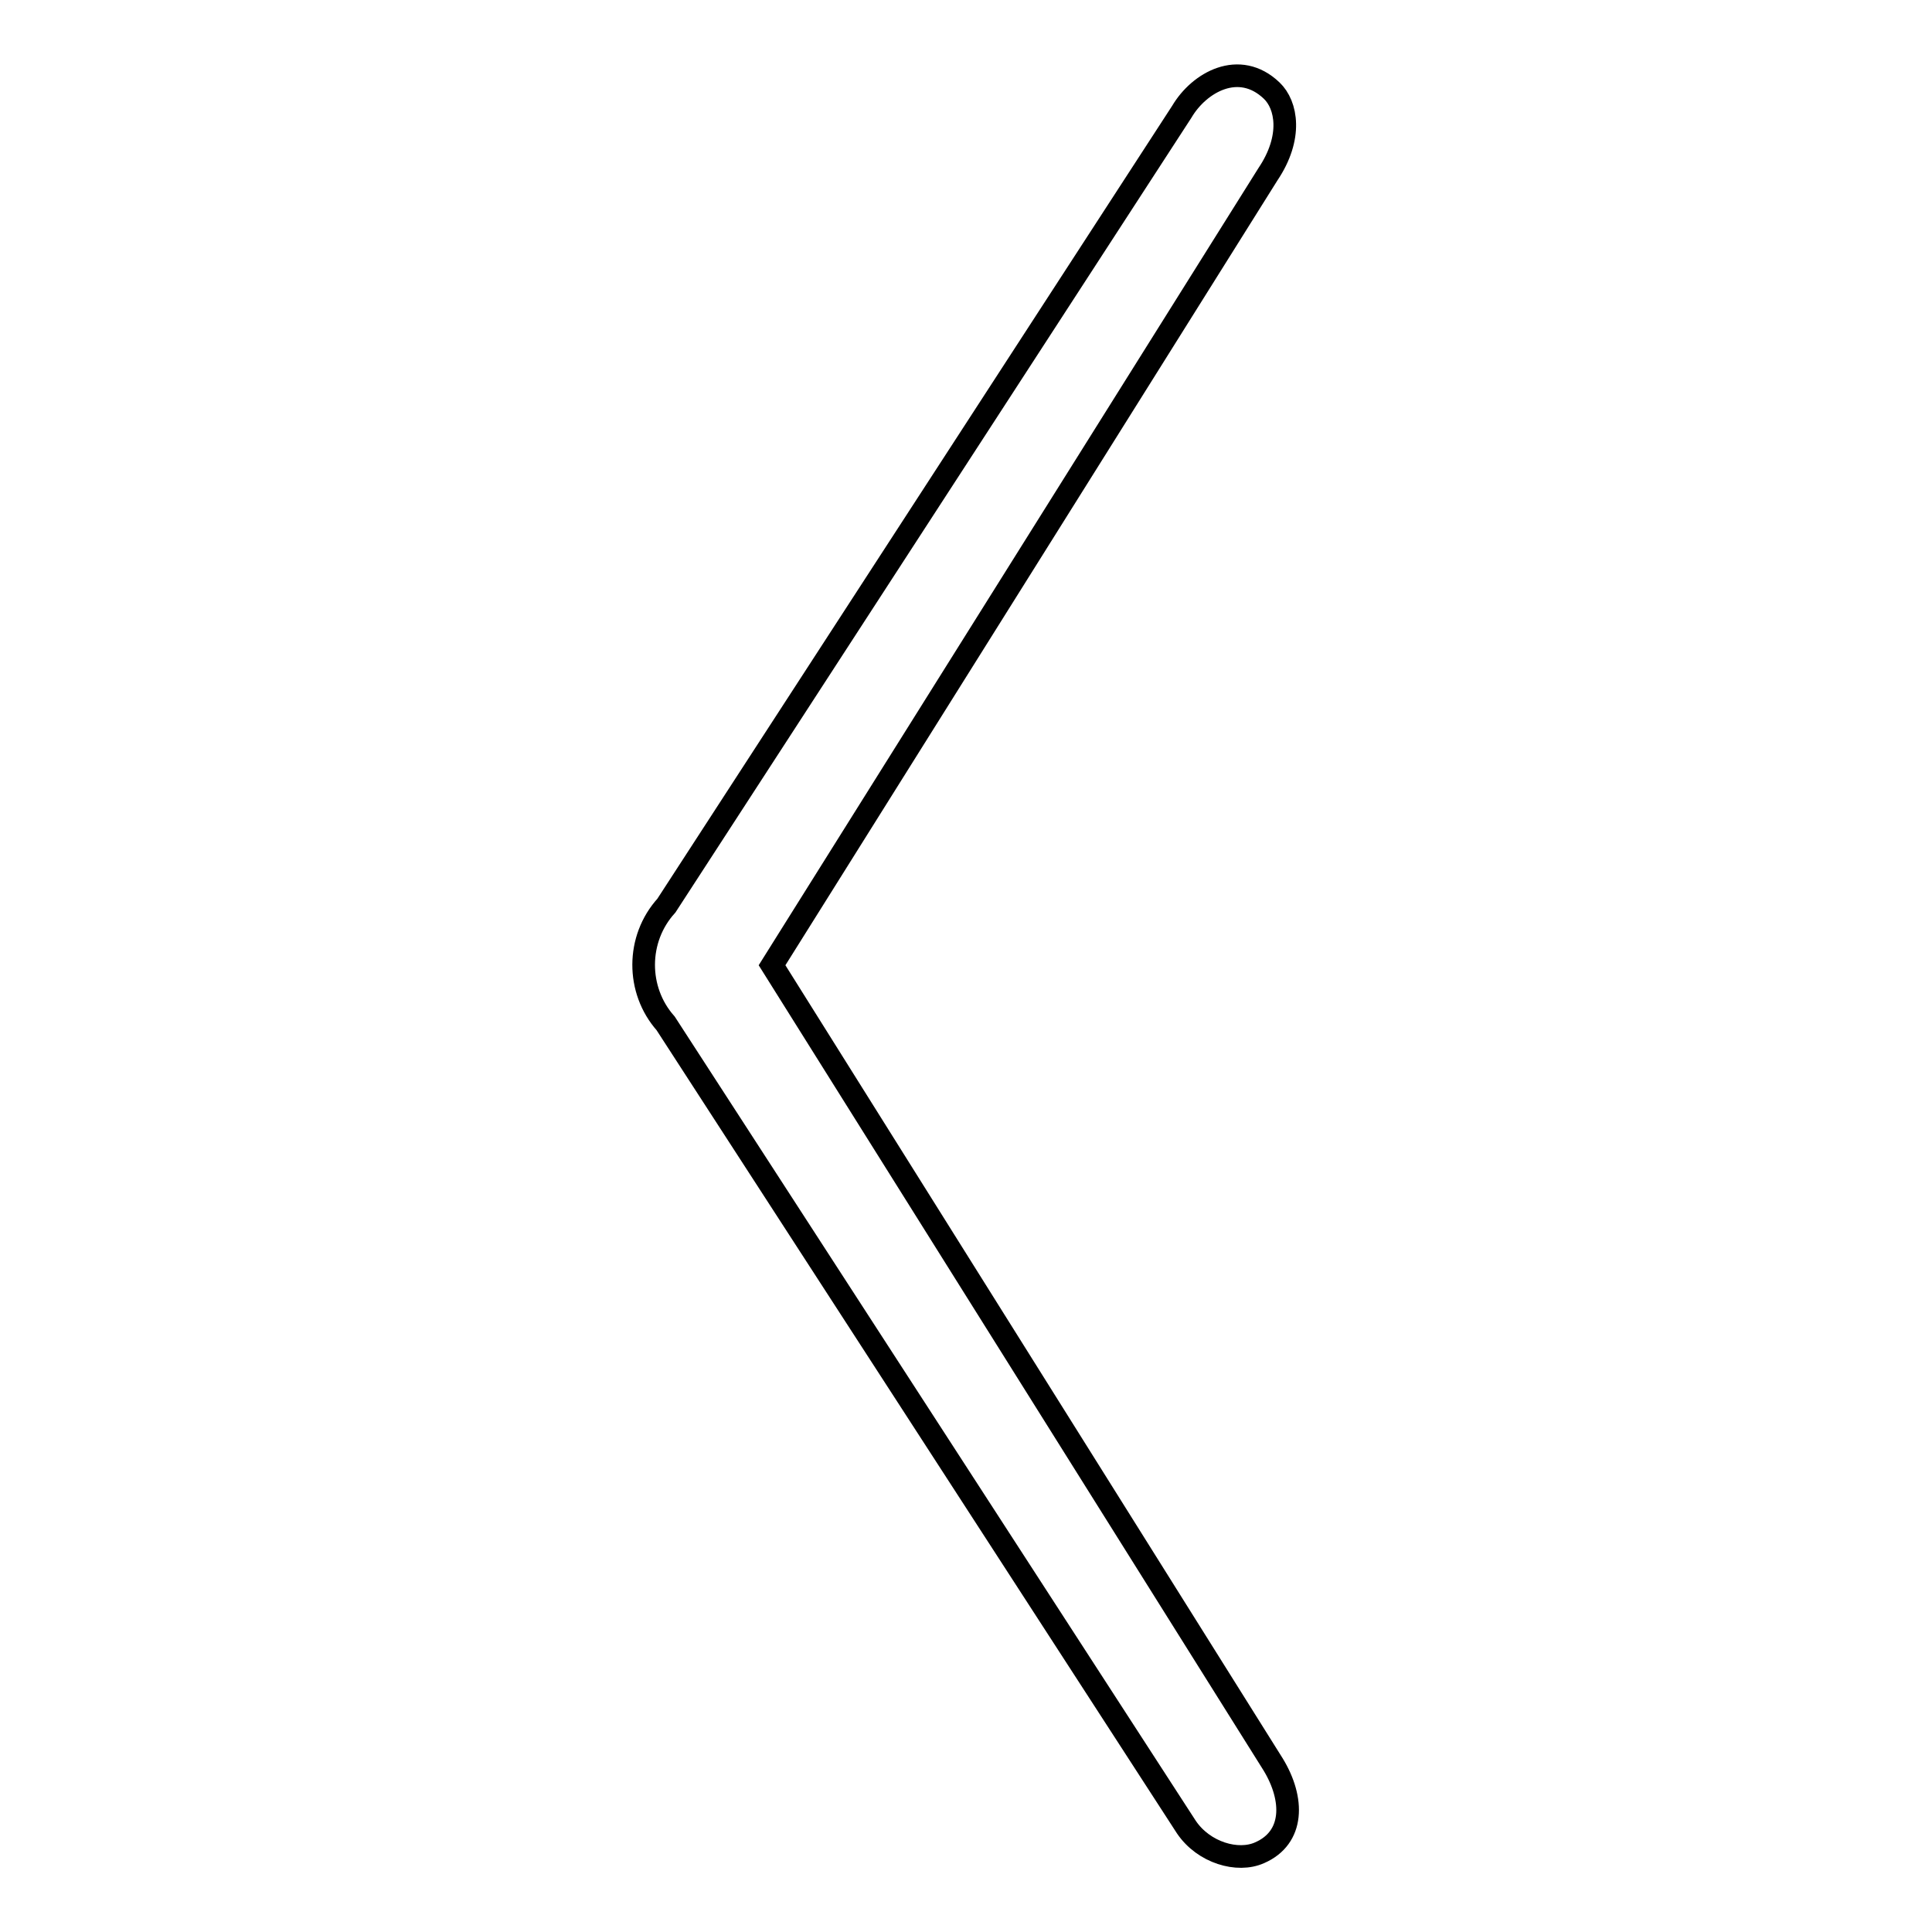 <?xml version="1.0" encoding="utf-8"?>
<!-- Svg Vector Icons : http://www.onlinewebfonts.com/icon -->
<!DOCTYPE svg PUBLIC "-//W3C//DTD SVG 1.1//EN" "http://www.w3.org/Graphics/SVG/1.1/DTD/svg11.dtd">
<svg version="1.1" xmlns="http://www.w3.org/2000/svg" xmlns:xlink="http://www.w3.org/1999/xlink" x="0px" y="0px" viewBox="0 0 256 256" enable-background="new 0 0 256 256" xml:space="preserve">
<g><g><path stroke-width="3" fill-opacity="0" stroke="#000000"  d="M88.3,120l68.3-105.2c2.3-3.9,7.6-6.9,11.9-2.8c2,1.9,2.8,6.2-0.5,11.1l-65.7,104.8l66.4,105.9c2.8,4.6,2.8,9.7-1.8,11.7c-2.9,1.3-7.4,0-9.7-3.4l-69-106.5C84.3,131.2,84.3,124.4,88.3,120z"/></g></g>
</svg>